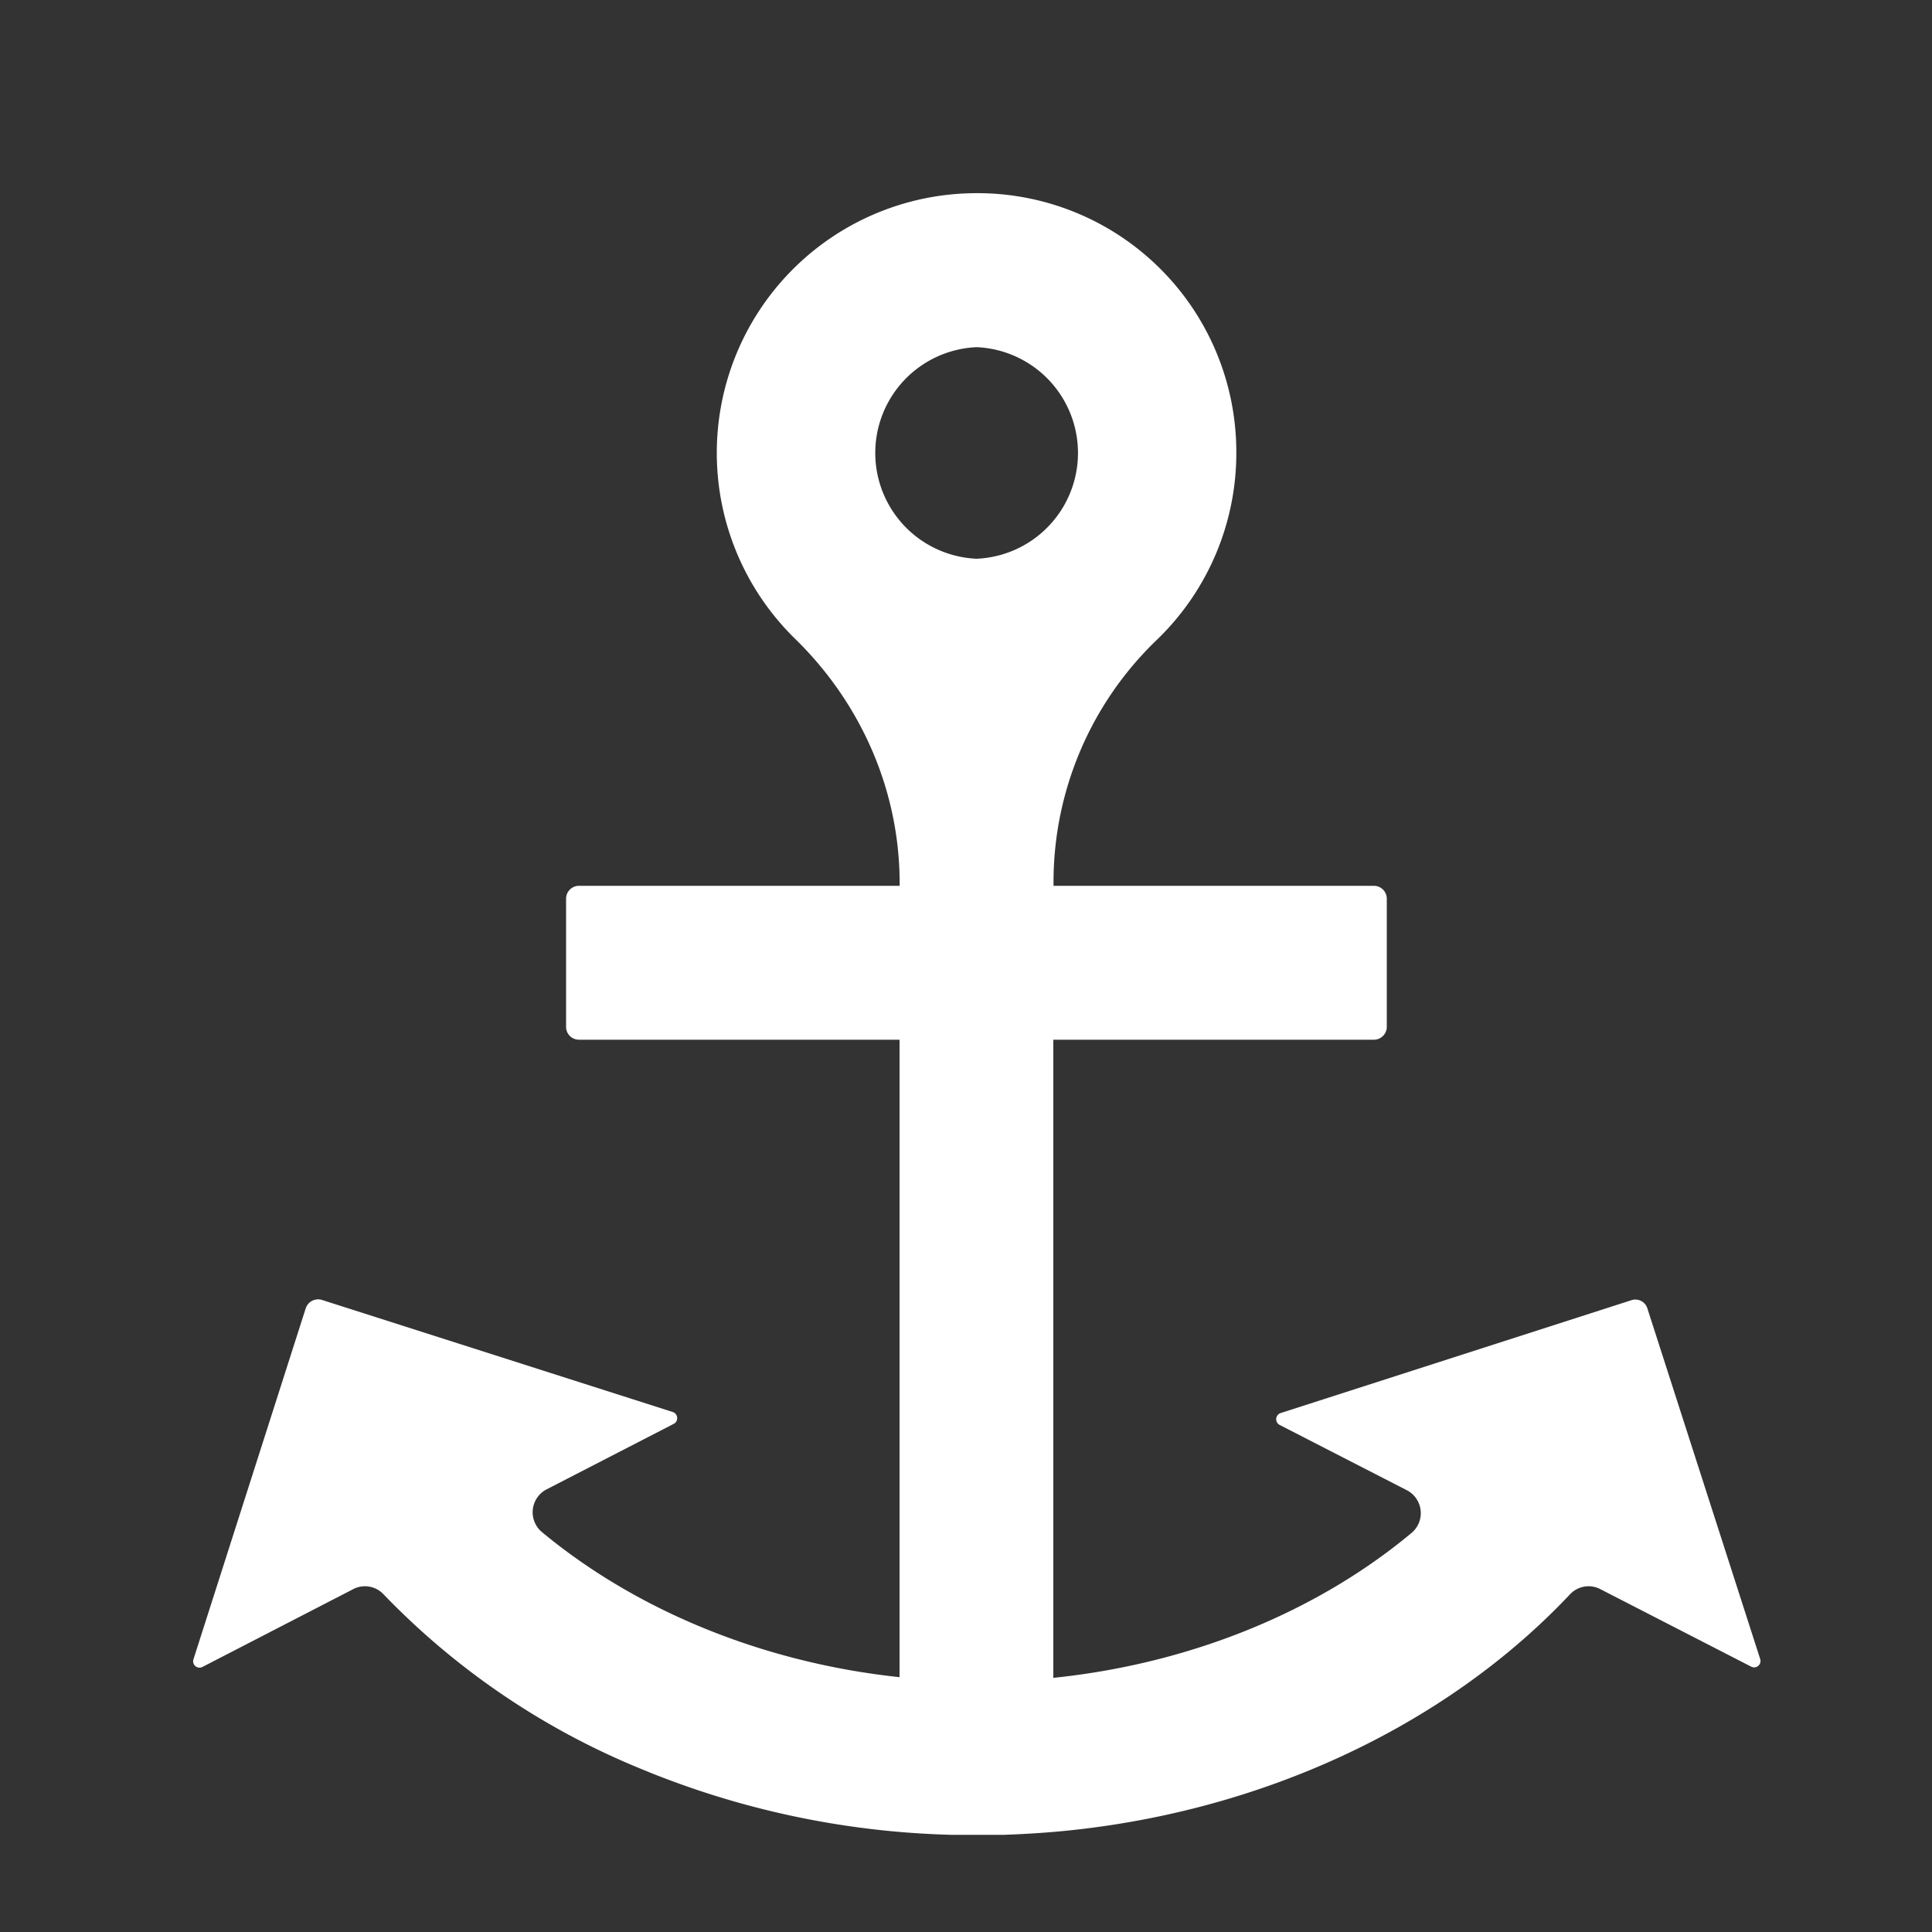 <?xml version="1.0" standalone="no"?><!DOCTYPE svg PUBLIC "-//W3C//DTD SVG 1.1//EN" "http://www.w3.org/Graphics/SVG/1.1/DTD/svg11.dtd"><svg t="1744019851204" class="icon" viewBox="0 0 1024 1024" version="1.1" xmlns="http://www.w3.org/2000/svg" p-id="4011" xmlns:xlink="http://www.w3.org/1999/xlink" width="256" height="256"><rect x="0" y="0" width="1024" height="1024" fill="#333333" stroke="none"/><path d="M515.584 102.4a137.216 137.216 0 0 1 139.674 135.168 137.472 137.472 0 0 1-42.394 101.837 178.022 178.022 0 0 0-54.477 128.665v1.434h169.83c3.738 0 6.81 3.072 6.81 6.81v67.942c0 3.738-3.072 6.81-6.81 6.81H558.286v338.227c72.397-7.475 139.52-34.816 189.85-76.8a13.67 13.67 0 0 0-2.458-22.63l-67.43-34.612a3.43 3.43 0 0 1 0.511-6.297l185.856-59.802a6.656 6.656 0 0 1 8.5 4.25l59.801 185.856a3.38 3.38 0 0 1-4.761 4.096L848.23 842.29a13.466 13.466 0 0 0-16.076 2.714c-66.868 70.963-166.4 116.736-273.767 125.952a555.938 555.938 0 0 1-26.163 1.536h-27.955a460.288 460.288 0 0 1-166.298-35.687 398.285 398.285 0 0 1-134.707-91.801 13.466 13.466 0 0 0-16.077-2.714l-79.872 41.216a3.38 3.38 0 0 1-4.761-4.096l59.494-186.01a6.912 6.912 0 0 1 8.602-4.403l185.907 59.392c2.867 0.922 3.225 4.916 0.512 6.298l-67.38 34.714a13.67 13.67 0 0 0-2.457 22.63c50.483 41.882 117.658 69.274 189.542 76.902V551.066H306.842a6.81 6.81 0 0 1-6.81-6.81v-67.942c0-3.738 3.072-6.81 6.81-6.81h169.984v-1.434c0-48.896-20.327-95.232-55.348-129.433A137.677 137.677 0 0 1 515.635 102.4z m2.048 81.613a56.115 56.115 0 0 0 0 112.128 56.115 56.115 0 0 0 0-112.128z" p-id="4012" fill="#FFFFFF"></path></svg>